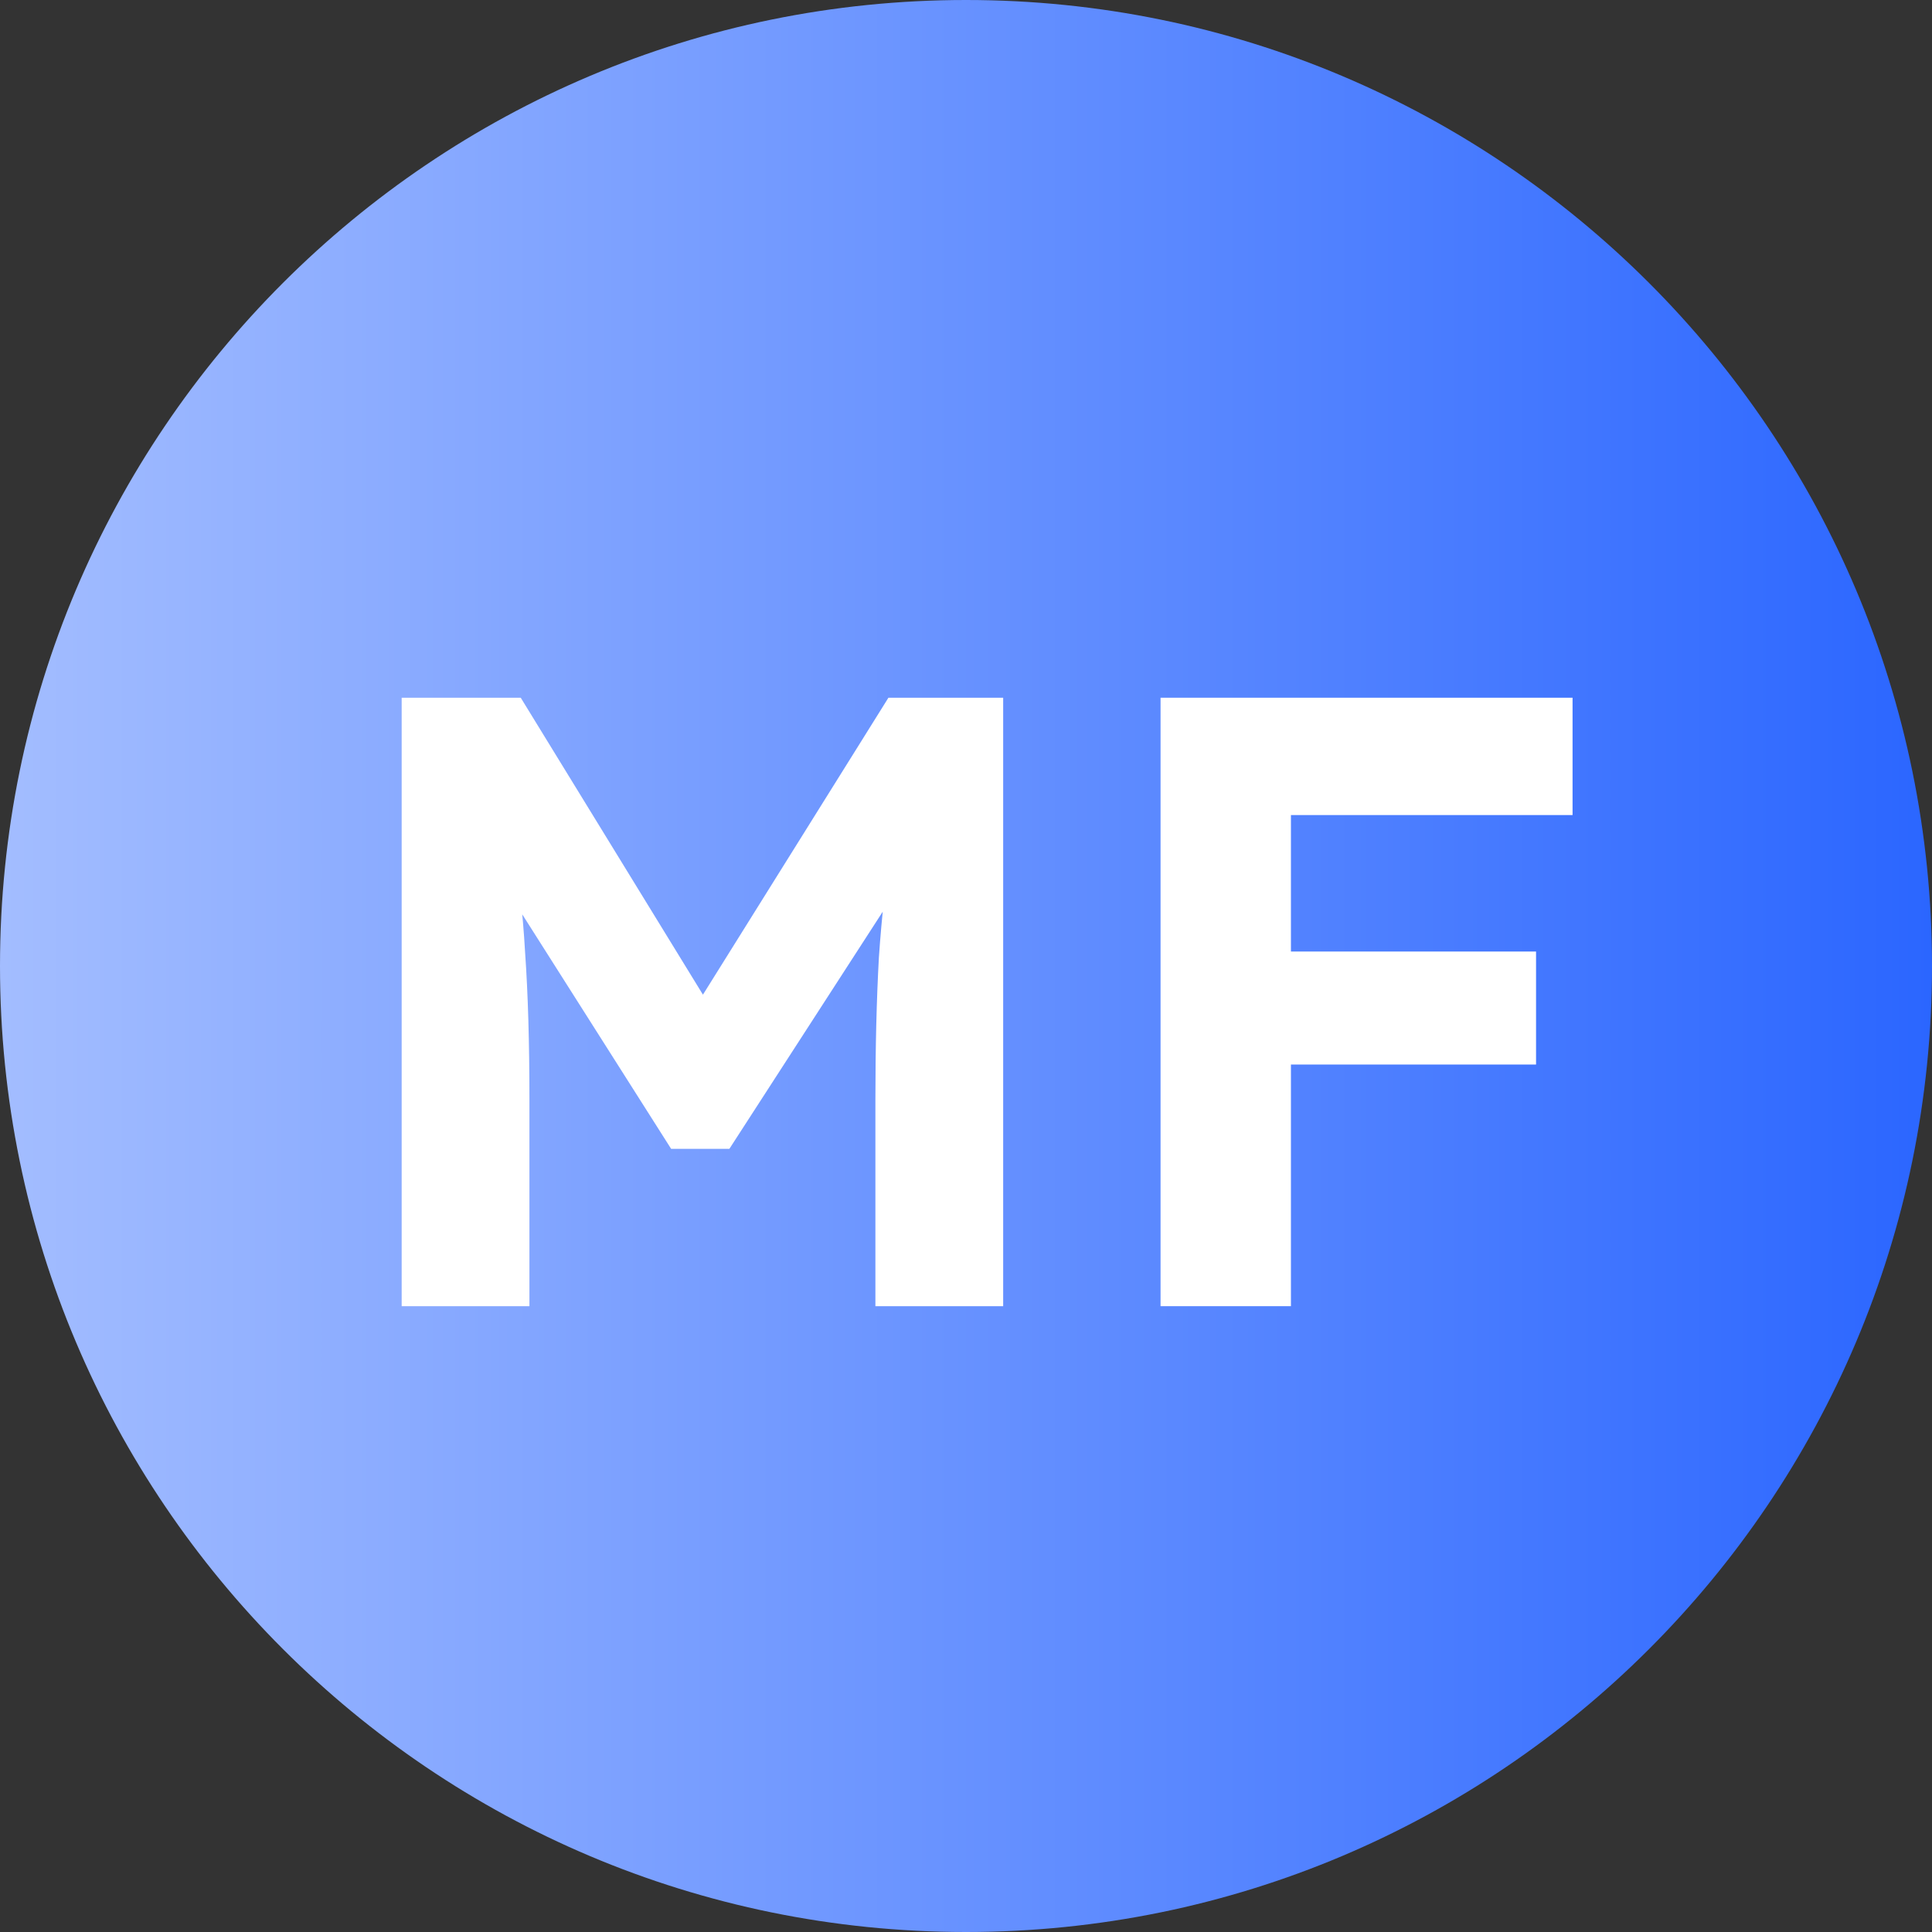 <svg width="86" height="86" viewBox="0 0 86 86" fill="none" xmlns="http://www.w3.org/2000/svg">
<rect x="0" y="0" width="86" height="86" fill="#333333" stroke="none"/>
<path d="M43 86C19.252 86 4.71174e-06 66.748 5.7498e-06 43C6.78787e-06 19.252 19.252 -2.91766e-06 43 -1.87959e-06C66.748 -8.41521e-07 86 19.252 86 43C86 66.748 66.748 86 43 86Z" fill="url(#paint0_linear_4279_35607)"/>
<path d="M51.66 58.142V31.058H57.464V58.142H51.66ZM54.33 47.386V42.356H68.375V47.386H54.33ZM54.33 36.281V31.058H70V36.281H54.33Z" fill="white"/>
<path d="M17.88 58.142V31.058H23.18L33.008 47.076L29.565 47.038L39.547 31.058H44.655V58.142H38.967V48.972C38.967 46.625 39.019 44.51 39.122 42.627C39.251 40.744 39.457 38.886 39.741 37.055L40.399 38.873L32.467 51.139H29.874L22.136 38.951L22.755 37.055C23.064 38.783 23.271 40.563 23.374 42.395C23.503 44.226 23.567 46.419 23.567 48.972V58.142H17.88Z" fill="white"/>
<defs>
<linearGradient id="paint0_linear_4279_35607" x1="86" y1="43" x2="5.7498e-06" y2="43" gradientUnits="userSpaceOnUse">
<stop stop-color="#2B66FF"/>
<stop offset="1" stop-color="#A3BDFF"/>
</linearGradient>
</defs>
</svg>
